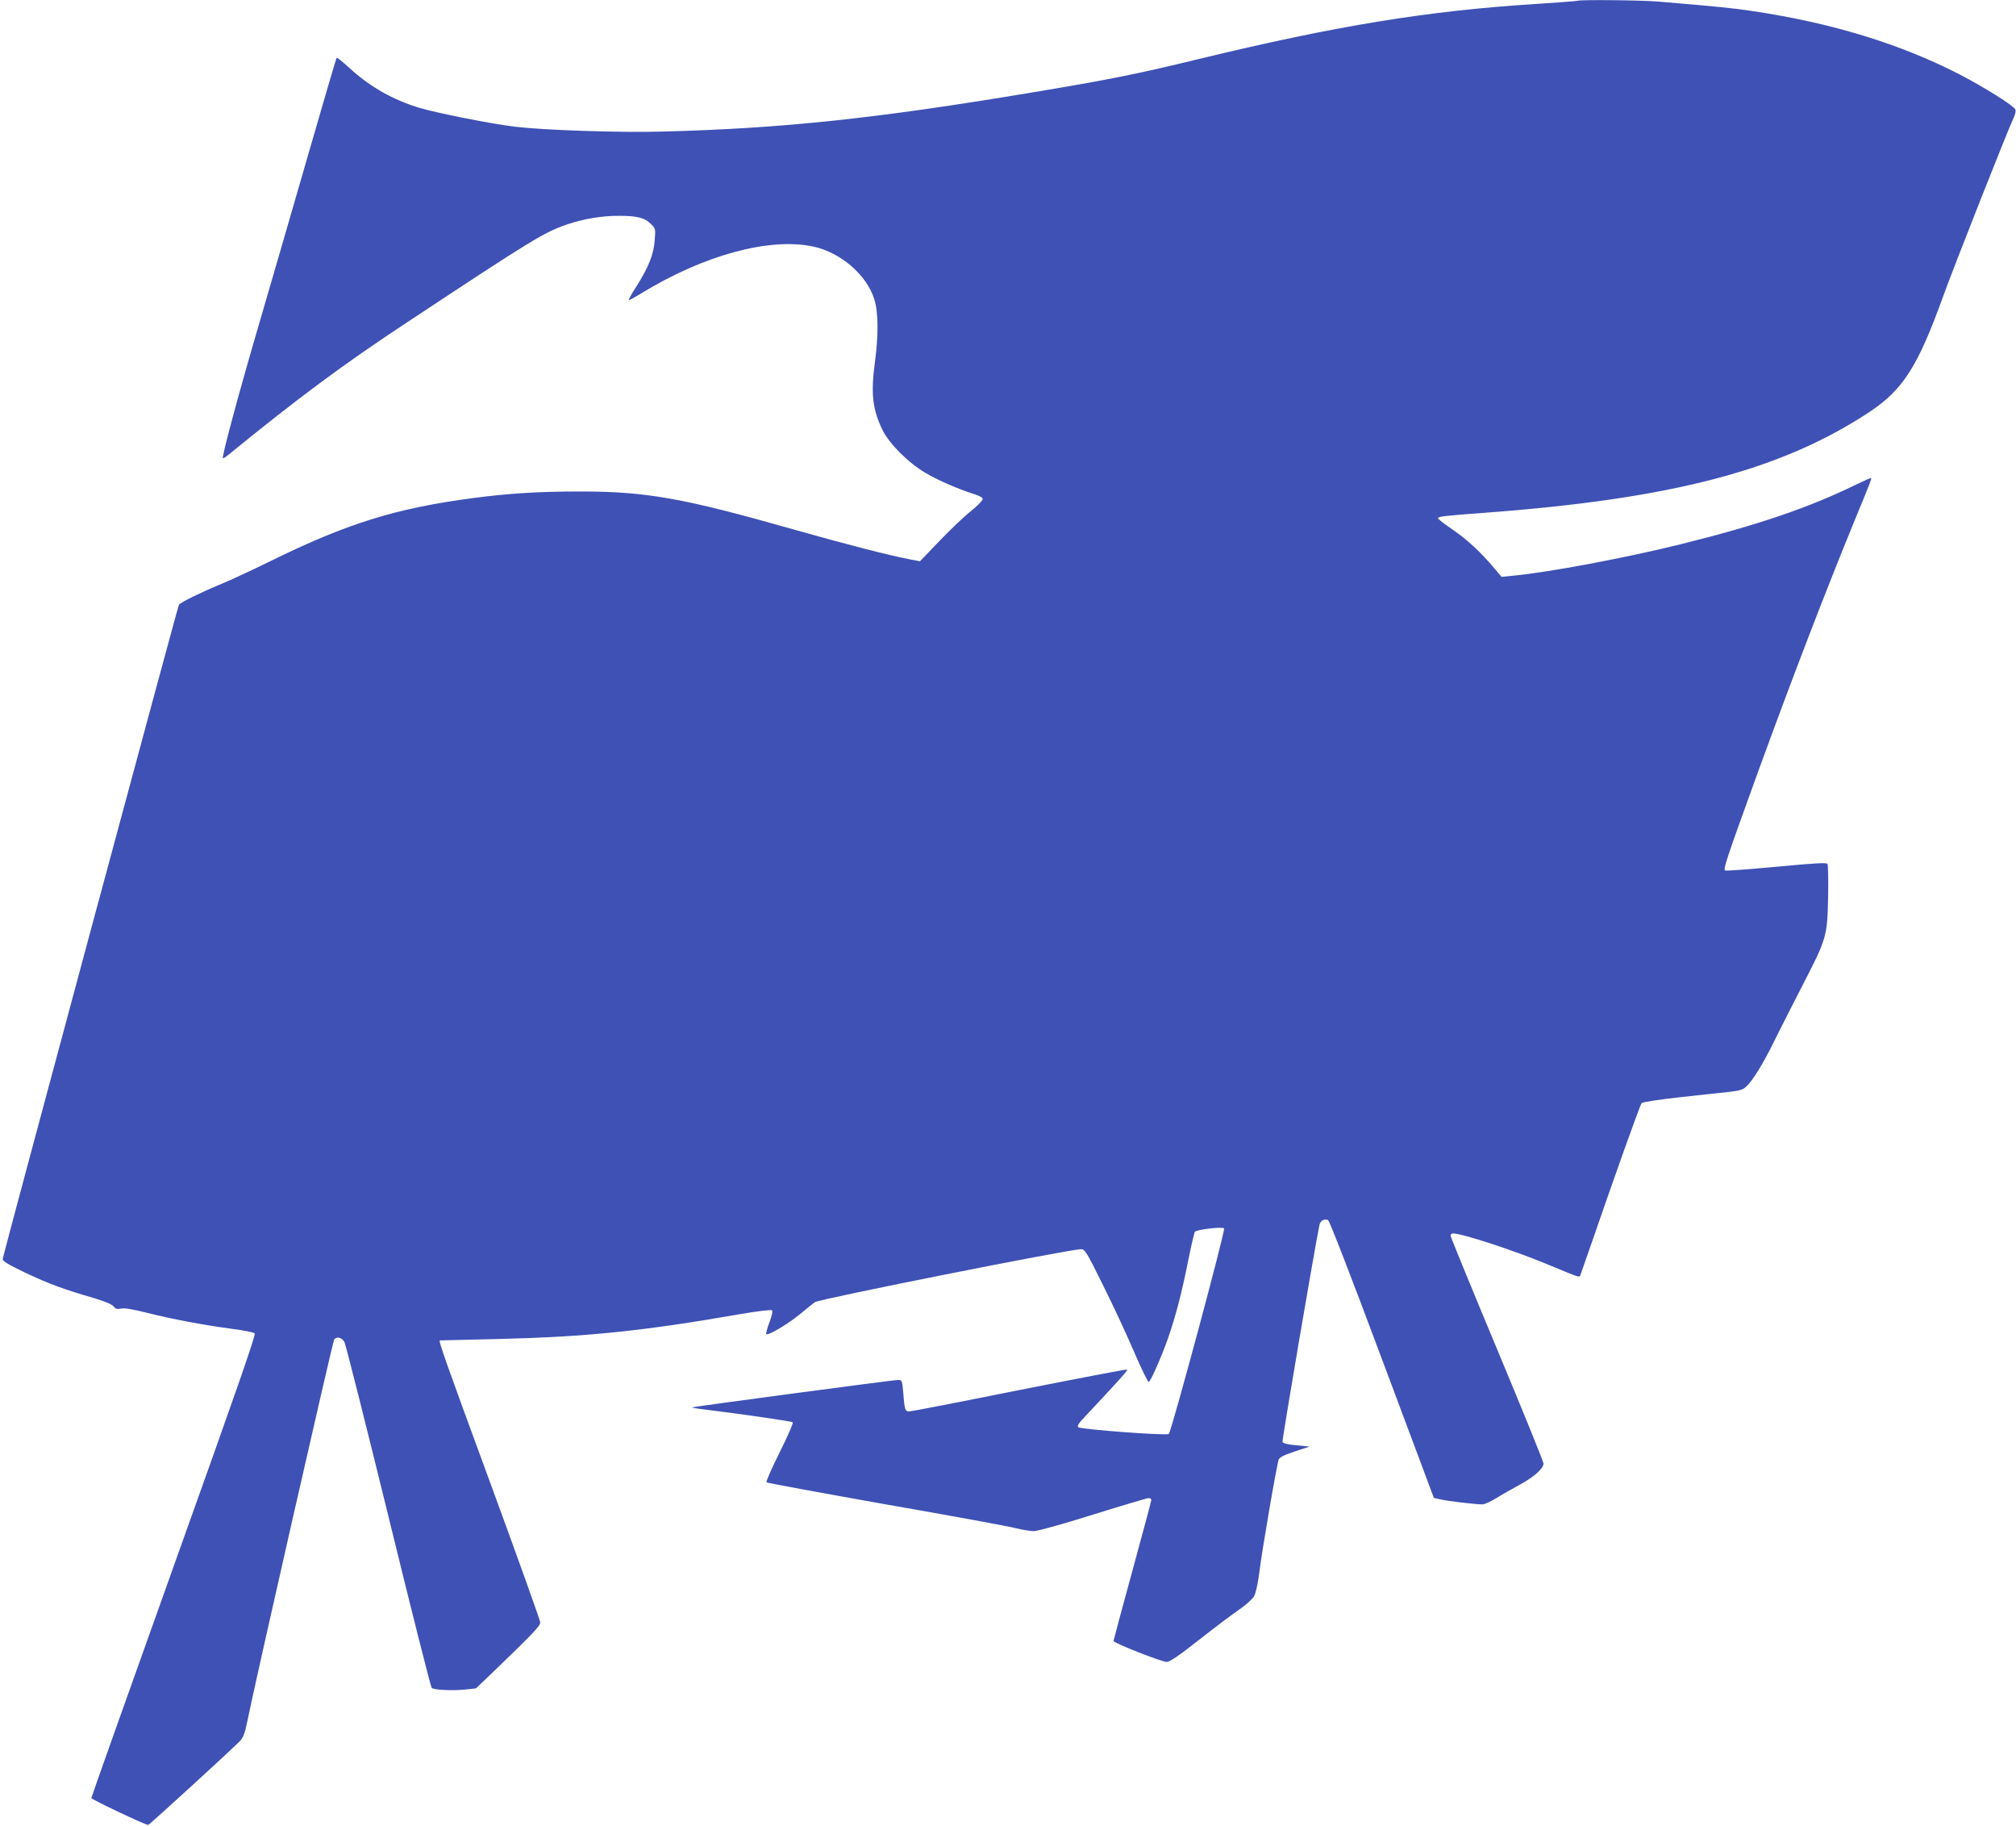 <?xml version="1.0" standalone="no"?>
<!DOCTYPE svg PUBLIC "-//W3C//DTD SVG 20010904//EN"
 "http://www.w3.org/TR/2001/REC-SVG-20010904/DTD/svg10.dtd">
<svg version="1.0" xmlns="http://www.w3.org/2000/svg"
 width="1280pt" height="1159pt" viewBox="0 0 1280 1159"
 preserveAspectRatio="xMidYMid meet">
<g transform="translate(0,1159) scale(0.1,-0.1)"
fill="#3f51b5" stroke="none">
<path d="M10015 11585 c-5 -2 -122 -11 -260 -20 -688 -43 -1270 -138 -2145
-350 -398 -97 -576 -132 -1069 -214 -979 -163 -1568 -226 -2326 -246 -267 -8
-752 8 -940 30 -151 18 -481 83 -607 119 -169 50 -319 134 -450 255 -42 39
-79 68 -81 64 -3 -5 -87 -291 -187 -638 -100 -346 -233 -805 -296 -1020 -132
-449 -247 -875 -239 -884 2 -2 17 7 33 20 440 359 733 577 1137 843 797 527
869 571 1015 621 106 36 219 55 329 55 116 0 165 -12 204 -52 29 -28 30 -32
24 -102 -6 -89 -39 -172 -113 -289 -31 -48 -55 -90 -52 -92 2 -2 37 17 78 42
399 244 815 357 1093 298 174 -37 339 -179 388 -334 26 -81 27 -231 4 -400
-27 -200 -15 -301 48 -430 42 -87 164 -209 273 -273 82 -48 208 -103 307 -134
38 -12 57 -23 56 -33 0 -9 -34 -43 -75 -76 -42 -33 -131 -118 -199 -189 l-124
-129 -63 12 c-137 26 -407 96 -743 191 -704 200 -933 240 -1355 240 -258 0
-449 -12 -670 -41 -497 -65 -808 -162 -1303 -406 -106 -52 -241 -115 -302
-140 -124 -51 -261 -118 -269 -132 -7 -10 -1116 -4127 -1119 -4153 -1 -14 33
-34 145 -88 151 -71 237 -103 433 -160 70 -21 116 -40 126 -53 13 -16 23 -19
48 -14 21 5 78 -5 169 -28 163 -41 359 -77 537 -101 72 -9 135 -22 142 -28 9
-8 -114 -360 -513 -1475 -288 -806 -524 -1469 -524 -1475 0 -9 342 -171 361
-171 7 0 538 486 582 532 22 24 32 50 47 125 52 258 543 2414 552 2426 17 20
51 10 65 -18 8 -14 133 -511 279 -1105 145 -594 269 -1084 275 -1090 13 -13
135 -19 215 -10 l66 7 111 106 c255 246 297 290 297 313 0 12 -144 414 -320
893 -286 778 -327 895 -317 897 1 0 171 4 377 9 547 13 911 50 1519 156 121
21 208 31 213 26 5 -5 -1 -37 -17 -77 -14 -37 -23 -71 -20 -74 12 -11 132 60
211 124 43 36 88 72 99 79 28 20 1617 336 1689 336 24 0 35 -17 144 -238 65
-130 153 -321 197 -424 44 -102 84 -184 89 -181 14 9 82 164 121 275 50 142
90 298 130 500 19 94 38 175 42 179 14 14 173 33 185 21 10 -10 -334 -1288
-351 -1305 -12 -12 -561 29 -575 43 -7 7 1 22 25 48 226 241 291 313 286 318
-3 3 -310 -56 -684 -130 -373 -75 -688 -136 -700 -136 -26 0 -30 11 -38 118
-7 80 -8 82 -34 82 -26 0 -1287 -168 -1306 -174 -5 -1 17 -6 50 -10 253 -31
581 -78 588 -85 5 -5 -33 -91 -83 -191 -50 -100 -88 -186 -83 -190 4 -4 346
-67 758 -140 413 -72 783 -140 824 -151 41 -10 93 -19 115 -19 22 0 185 45
376 105 185 58 344 105 353 105 9 0 17 -5 17 -12 0 -6 -54 -208 -120 -449 -66
-241 -120 -442 -120 -446 0 -13 305 -133 338 -133 19 0 77 39 205 140 98 77
213 164 255 192 42 29 84 67 94 84 11 19 24 77 33 147 16 136 112 693 124 722
6 14 35 29 102 51 l94 31 -83 8 c-56 5 -85 12 -89 22 -4 10 195 1178 234 1375
6 29 29 43 55 33 9 -4 144 -352 343 -885 l329 -879 45 -10 c47 -11 221 -31
264 -31 13 0 52 18 88 40 35 22 100 59 143 82 92 49 156 105 156 137 0 12
-133 339 -295 727 -162 388 -295 712 -295 720 0 8 7 14 16 14 56 0 375 -104
584 -190 237 -98 217 -91 225 -72 3 9 31 89 62 177 164 476 316 901 326 912 7
7 108 23 247 38 129 14 270 30 313 34 61 7 85 14 104 33 40 36 108 146 176
285 35 70 115 229 179 353 156 302 160 315 165 565 2 110 0 205 -4 211 -6 9
-89 4 -321 -18 -172 -16 -320 -27 -328 -24 -15 6 3 60 215 645 216 592 419
1120 606 1576 101 245 109 265 104 270 -2 2 -44 -17 -94 -41 -298 -146 -623
-257 -1110 -378 -351 -87 -839 -179 -1071 -201 l-70 -7 -45 53 c-85 102 -175
185 -266 247 -51 35 -93 67 -93 72 0 11 39 16 300 35 1191 89 1883 271 2443
642 211 141 305 289 466 736 64 178 410 1055 448 1134 8 18 13 40 9 48 -9 23
-195 140 -351 221 -376 194 -814 329 -1320 404 -117 18 -216 28 -597 60 -109
9 -491 13 -513 5z"/>
</g>
</svg>
